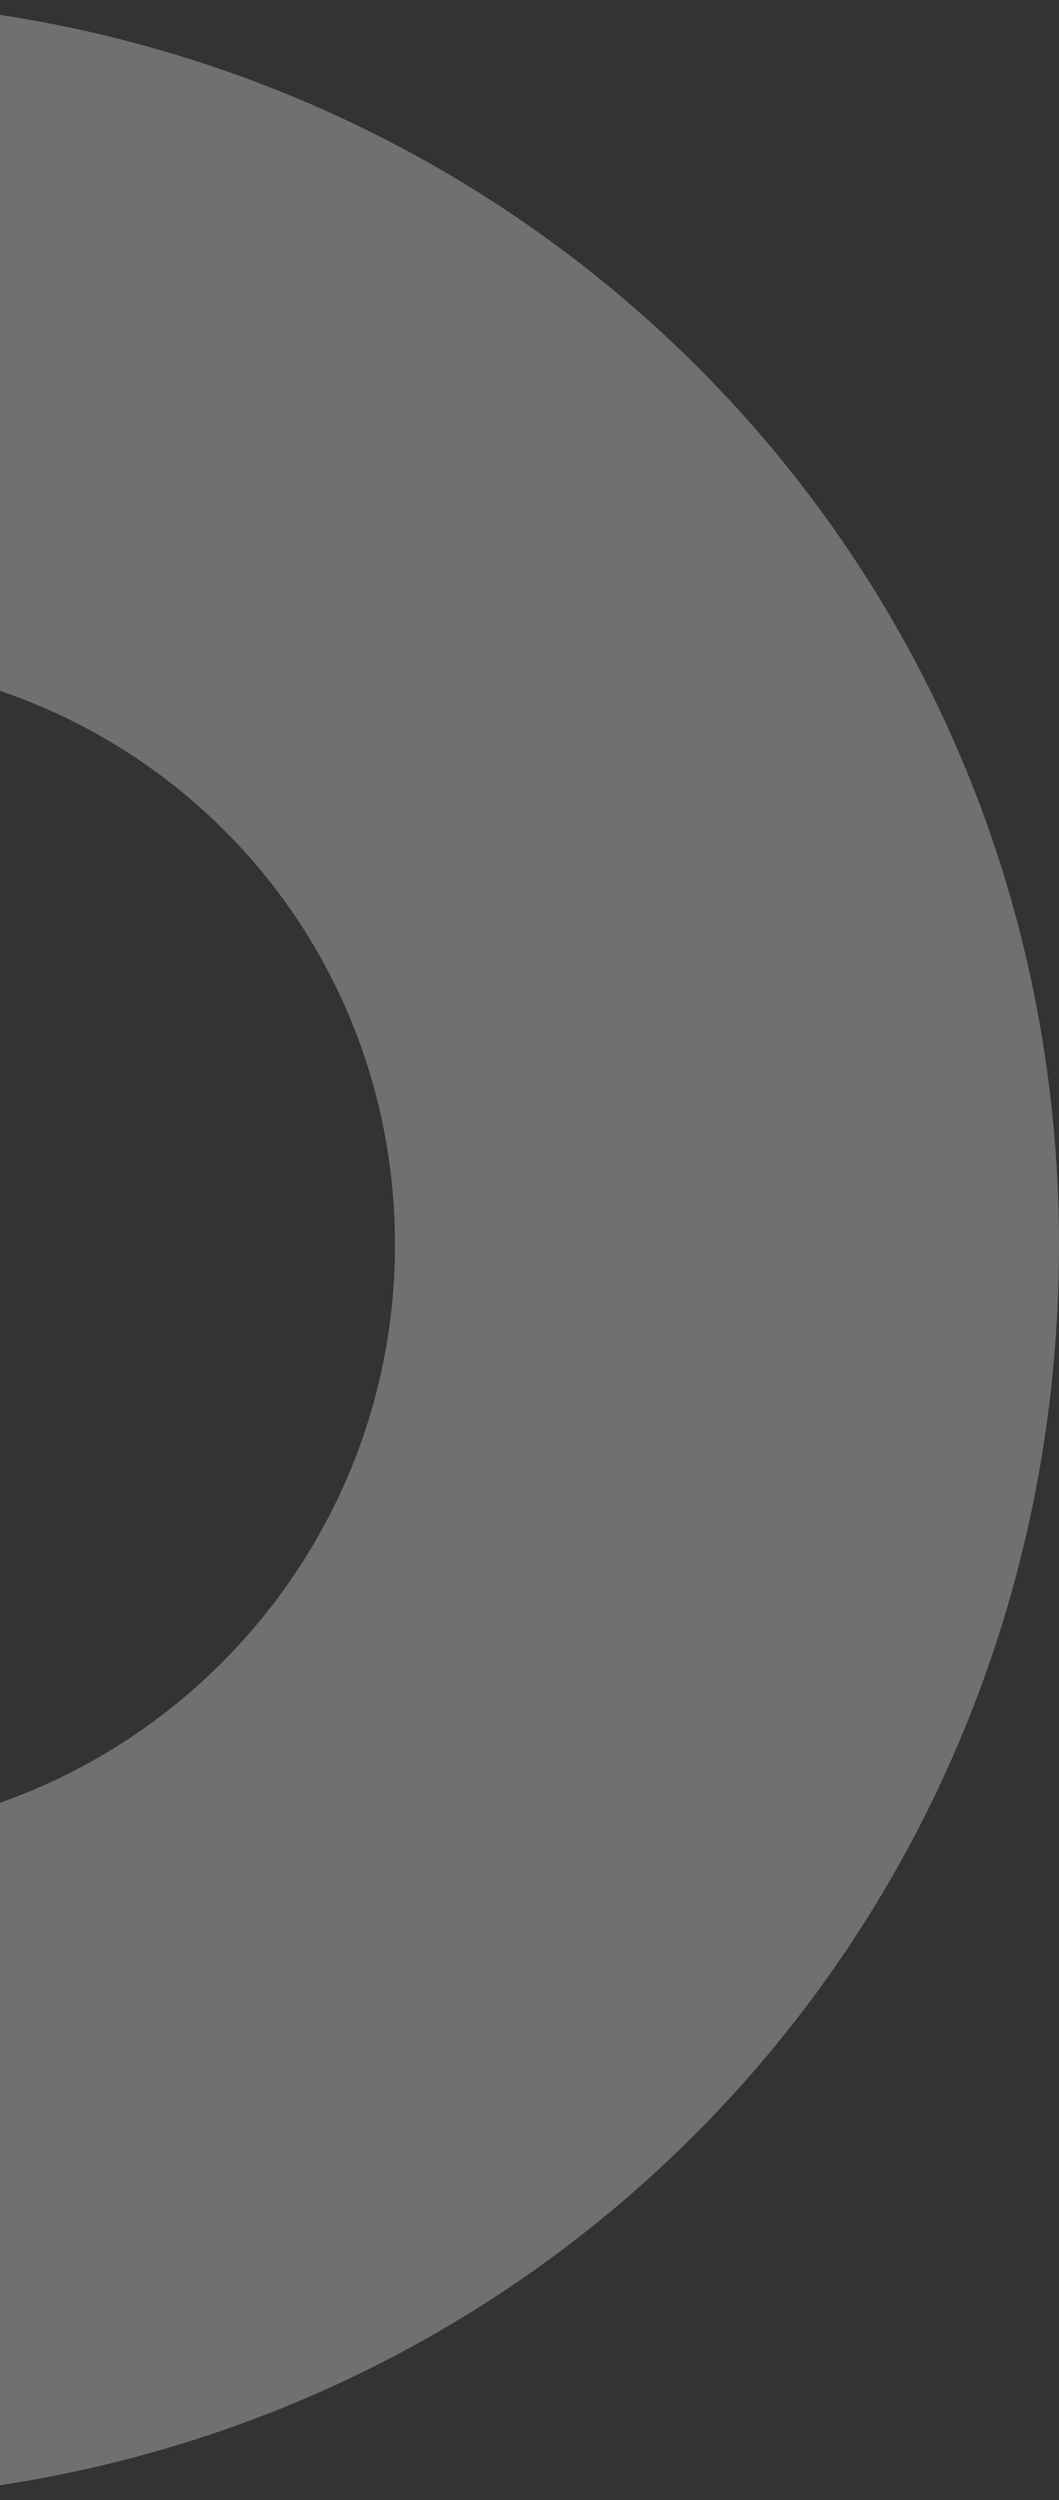 <?xml version="1.0" encoding="UTF-8"?> <svg xmlns="http://www.w3.org/2000/svg" width="50" height="118" viewBox="0 0 50 118" fill="none"><rect x="0" y="0" width="50" height="118" fill="#333333" stroke="none"/> <path d="M-9.262 0C-42.477 0 -69 26.3 -69 58.764C-69 91.228 -42.477 118 -9.262 118C23.954 118 50 91.7 50 58.764C50 25.827 23.477 0 -9.262 0ZM-9.262 86.666C-24.947 86.666 -37.401 74.318 -37.401 58.764C-37.401 43.21 -24.947 31.087 -9.262 31.087C6.424 31.087 18.649 43.436 18.649 58.764C18.649 74.092 6.196 86.666 -9.262 86.666Z" fill="white" fill-opacity="0.3"></path> </svg> 